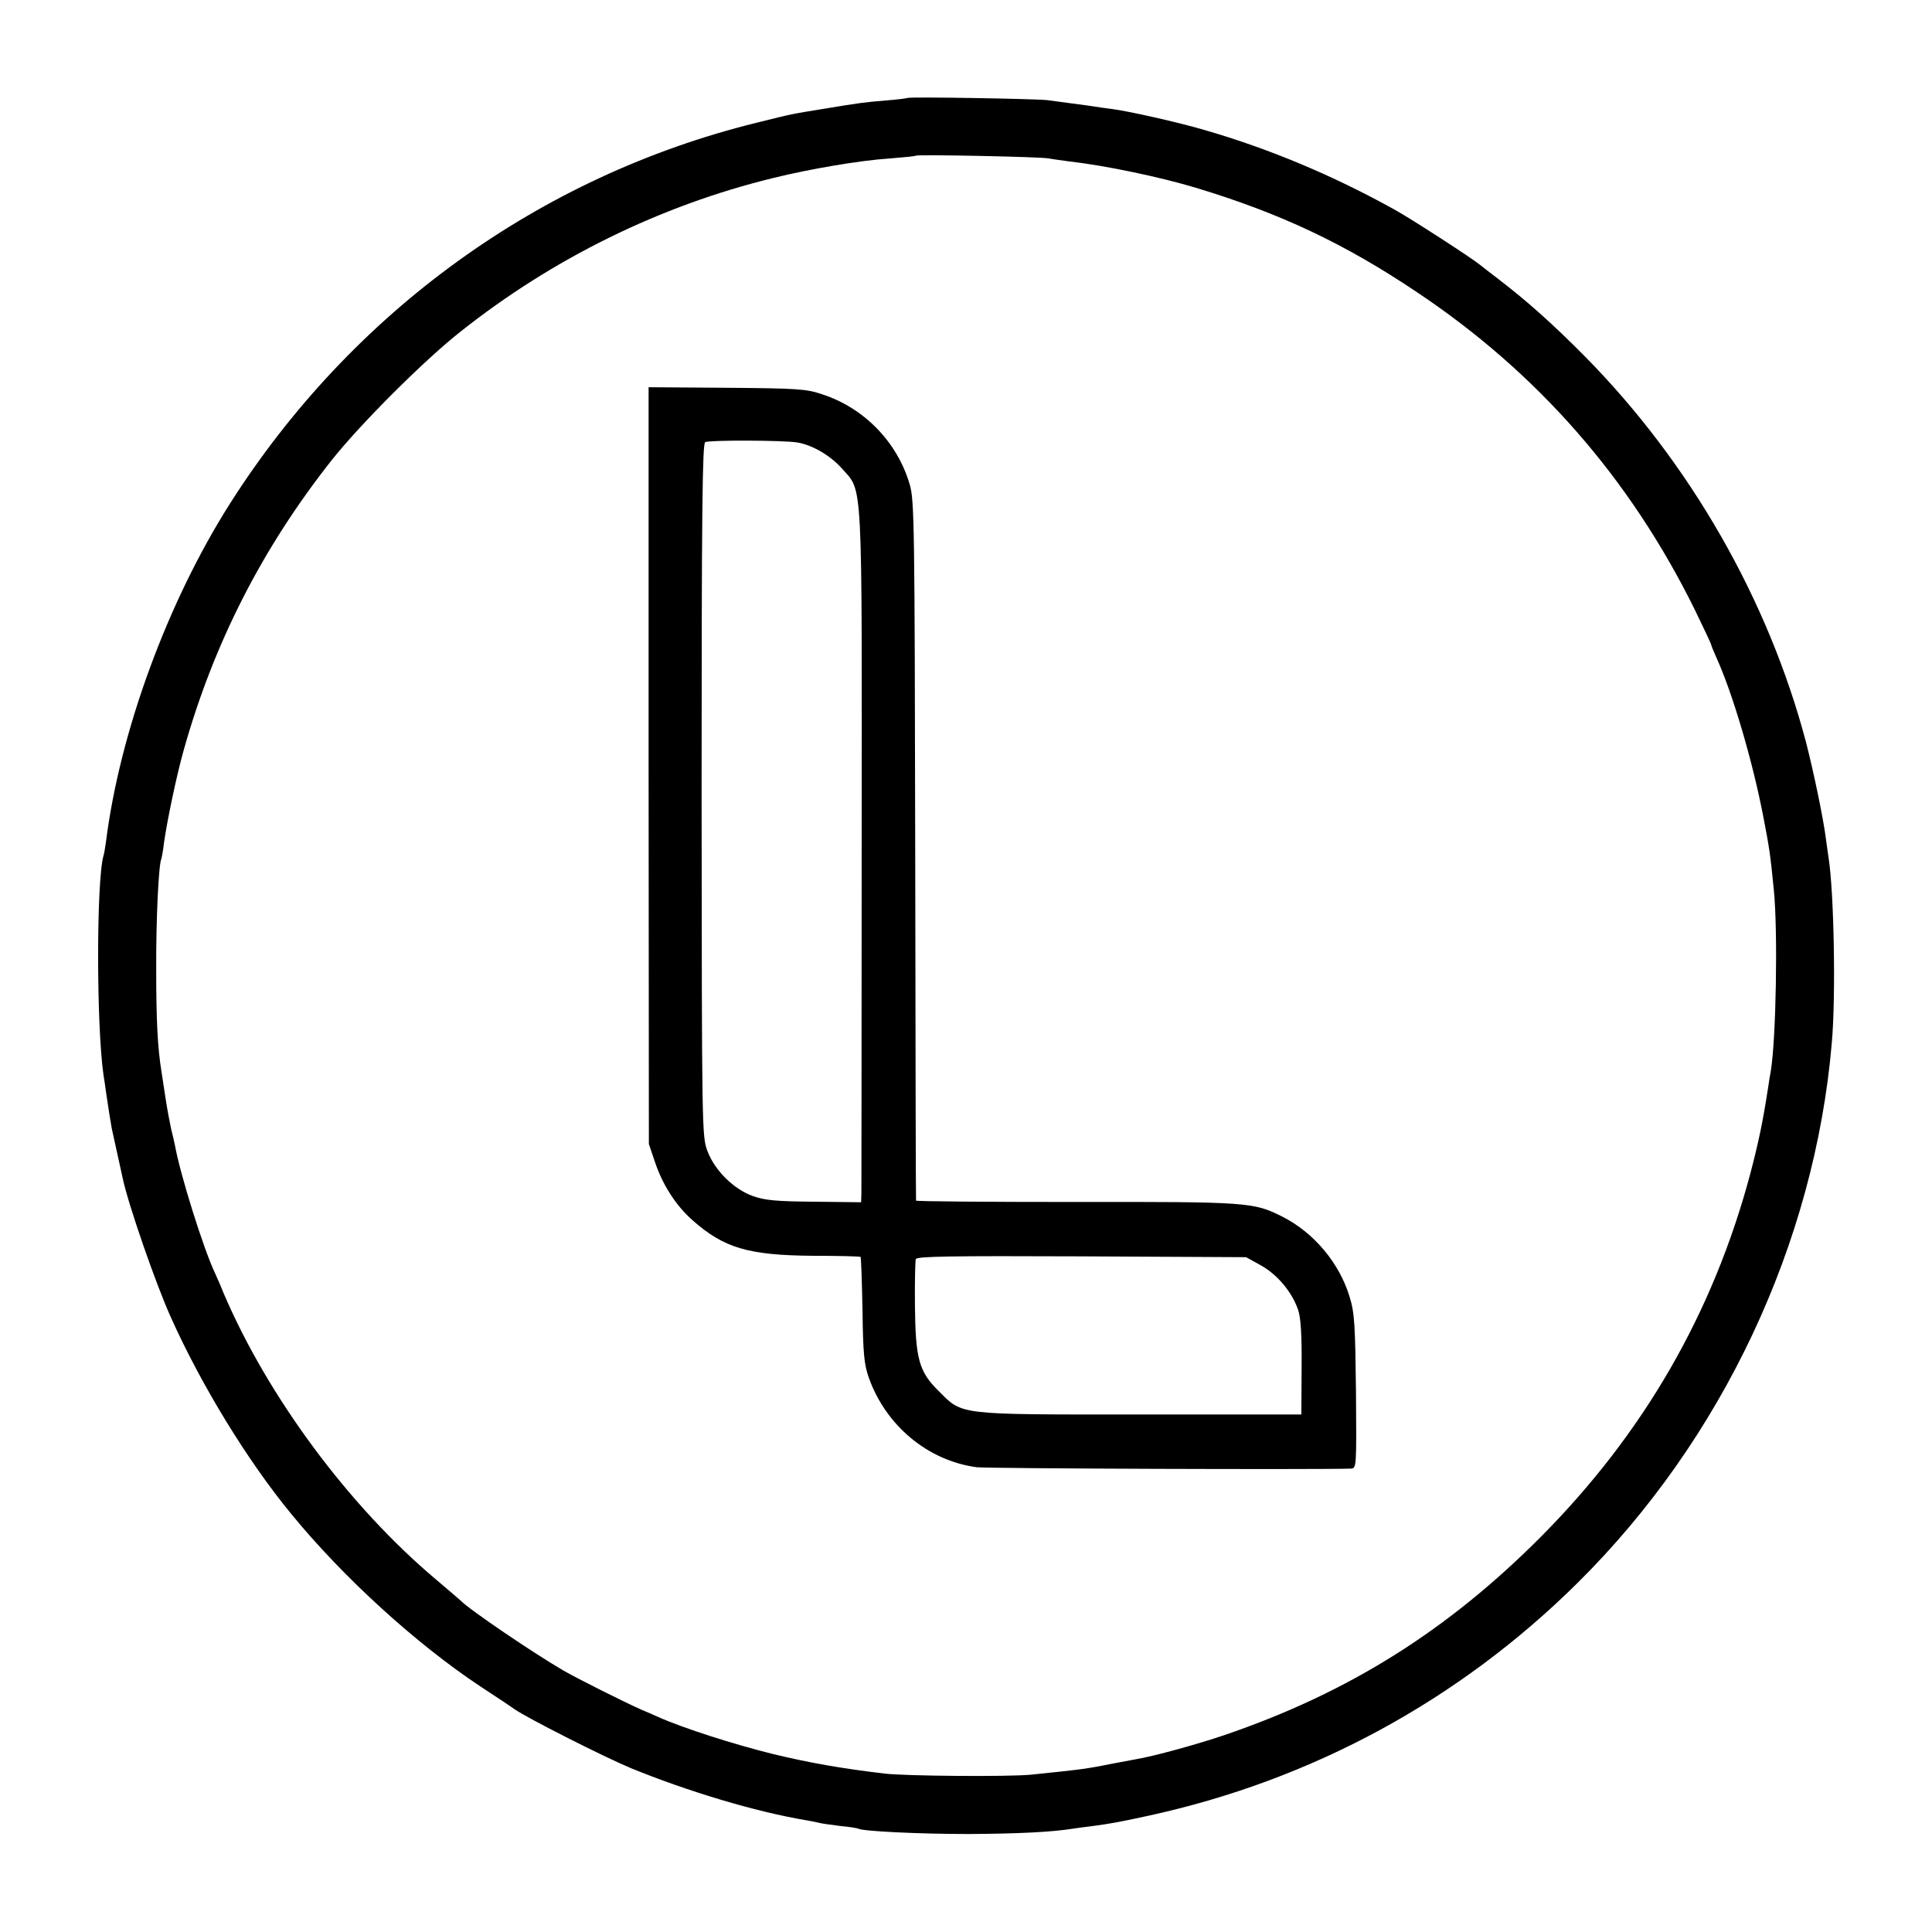 <?xml version="1.0" standalone="no"?>
<!DOCTYPE svg PUBLIC "-//W3C//DTD SVG 20010904//EN"
 "http://www.w3.org/TR/2001/REC-SVG-20010904/DTD/svg10.dtd">
<svg version="1.0" xmlns="http://www.w3.org/2000/svg"
 width="700pt" height="700pt" viewBox="0 0 700 700"
 preserveAspectRatio="xMidYMid meet">
<g transform="translate(0,700) scale(0.1,-0.1)"
fill="#000000" stroke="none">
<path d="M3288 6645 c-2 -1 -37 -6 -78 -9 -82 -7 -91 -8 -230 -31 -110 -18
-104 -16 -240 -50 -786 -194 -1466 -686 -1907 -1380 -226 -356 -399 -827 -449
-1225 -3 -19 -6 -42 -9 -50 -26 -91 -26 -615 0 -795 3 -16 7 -47 10 -68 7 -48
16 -105 20 -126 2 -9 11 -50 20 -91 9 -41 18 -82 20 -91 20 -94 120 -383 175
-504 110 -245 277 -518 435 -710 189 -231 453 -471 685 -625 52 -34 108 -71
123 -82 47 -33 326 -174 422 -214 208 -85 451 -158 635 -189 19 -3 42 -8 50
-10 8 -2 42 -7 75 -11 33 -3 63 -8 66 -10 16 -9 219 -19 399 -19 179 1 303 7
382 20 13 2 43 6 68 9 66 9 94 14 200 37 594 129 1127 419 1556 844 524 519
859 1230 921 1957 15 167 8 547 -12 672 -2 11 -6 44 -10 71 -9 71 -43 234 -71
344 -137 519 -421 1014 -802 1400 -117 118 -209 200 -312 279 -30 23 -60 46
-67 52 -29 24 -254 170 -313 202 -222 123 -451 219 -686 287 -91 27 -278 69
-335 76 -24 3 -53 7 -64 9 -12 2 -47 7 -80 11 -32 4 -72 10 -89 12 -37 5 -503
13 -508 8z m512 -219 c14 -3 48 -7 75 -11 126 -14 328 -56 460 -96 304 -92
535 -201 795 -375 440 -293 776 -677 1011 -1154 32 -66 59 -123 59 -126 0 -3
9 -24 19 -47 58 -127 131 -374 170 -577 21 -109 25 -132 38 -265 15 -151 8
-540 -11 -655 -3 -14 -7 -42 -10 -62 -19 -123 -34 -195 -65 -313 -135 -504
-386 -938 -756 -1311 -339 -341 -698 -567 -1150 -721 -94 -32 -253 -76 -319
-87 -16 -3 -52 -10 -80 -15 -100 -20 -115 -22 -301 -41 -81 -8 -457 -5 -530 4
-160 19 -272 39 -405 71 -141 35 -323 93 -415 134 -11 5 -38 17 -60 26 -63 28
-231 112 -283 142 -107 62 -343 222 -372 253 -3 3 -43 37 -90 77 -314 264
-609 661 -770 1038 -11 28 -25 59 -30 70 -43 90 -128 363 -146 465 -3 14 -9
41 -14 60 -4 19 -14 69 -20 110 -6 41 -13 85 -15 98 -14 87 -19 184 -19 367
-1 184 9 388 19 404 1 3 6 29 9 56 11 79 45 242 71 335 109 389 285 734 537
1053 104 131 334 361 466 465 335 266 724 457 1133 557 134 33 315 64 424 71
50 4 92 8 93 10 6 5 455 -4 482 -10z"/>
<path d="M2350 4226 l1 -1371 22 -65 c28 -84 77 -159 136 -211 114 -101 202
-127 437 -129 93 0 170 -2 172 -4 2 -2 5 -89 7 -192 2 -160 6 -198 23 -246 62
-174 214 -300 390 -324 35 -5 1246 -9 1357 -5 20 1 20 7 18 278 -3 244 -5 286
-23 344 -37 123 -130 234 -246 292 -102 51 -124 53 -747 52 -317 0 -577 2
-578 5 -1 3 -2 574 -3 1270 -2 1179 -3 1269 -20 1325 -45 154 -166 278 -319
327 -56 19 -91 21 -345 23 l-282 2 0 -1371z m538 1171 c55 -9 120 -47 162 -94
77 -88 73 -7 72 -1378 0 -671 -1 -1234 -1 -1250 l-1 -31 -169 2 c-138 1 -179
5 -222 20 -71 25 -140 94 -166 164 -20 53 -20 78 -21 1307 0 1023 3 1255 13
1261 15 8 281 7 333 -1z m1681 -2982 c59 -33 112 -96 134 -160 10 -28 14 -90
13 -210 l-1 -170 -585 0 c-668 0 -641 -3 -730 86 -71 70 -83 117 -85 309 -1
85 1 161 3 168 4 10 123 12 601 10 l596 -3 54 -30z"/>
</g>
</svg>
